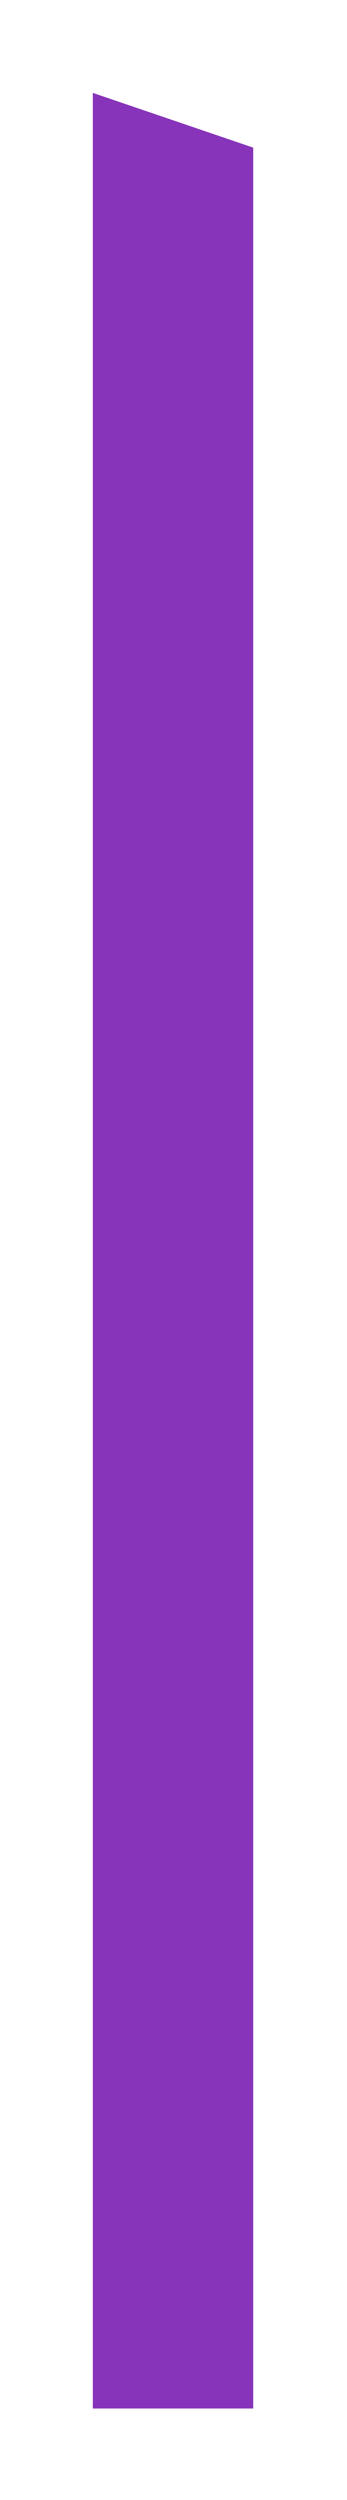 <?xml version="1.0" encoding="utf-8"?>
<svg xmlns="http://www.w3.org/2000/svg" fill="none" height="100%" overflow="visible" preserveAspectRatio="none" style="display: block;" viewBox="0 0 86 619" width="100%">
<g filter="url(#filter0_f_0_150)" id="Rectangle 317">
<path d="M23 23L62.759 36.554V596.343H23V23Z" fill="#8734BA"/>
</g>
<defs>
<filter color-interpolation-filters="sRGB" filterUnits="userSpaceOnUse" height="618.524" id="filter0_f_0_150" width="84.94" x="0.41" y="0.41">
<feFlood flood-opacity="0" result="BackgroundImageFix"/>
<feBlend in="SourceGraphic" in2="BackgroundImageFix" mode="normal" result="shape"/>
<feGaussianBlur result="effect1_foregroundBlur_0_150" stdDeviation="11.295"/>
</filter>
</defs>
</svg>